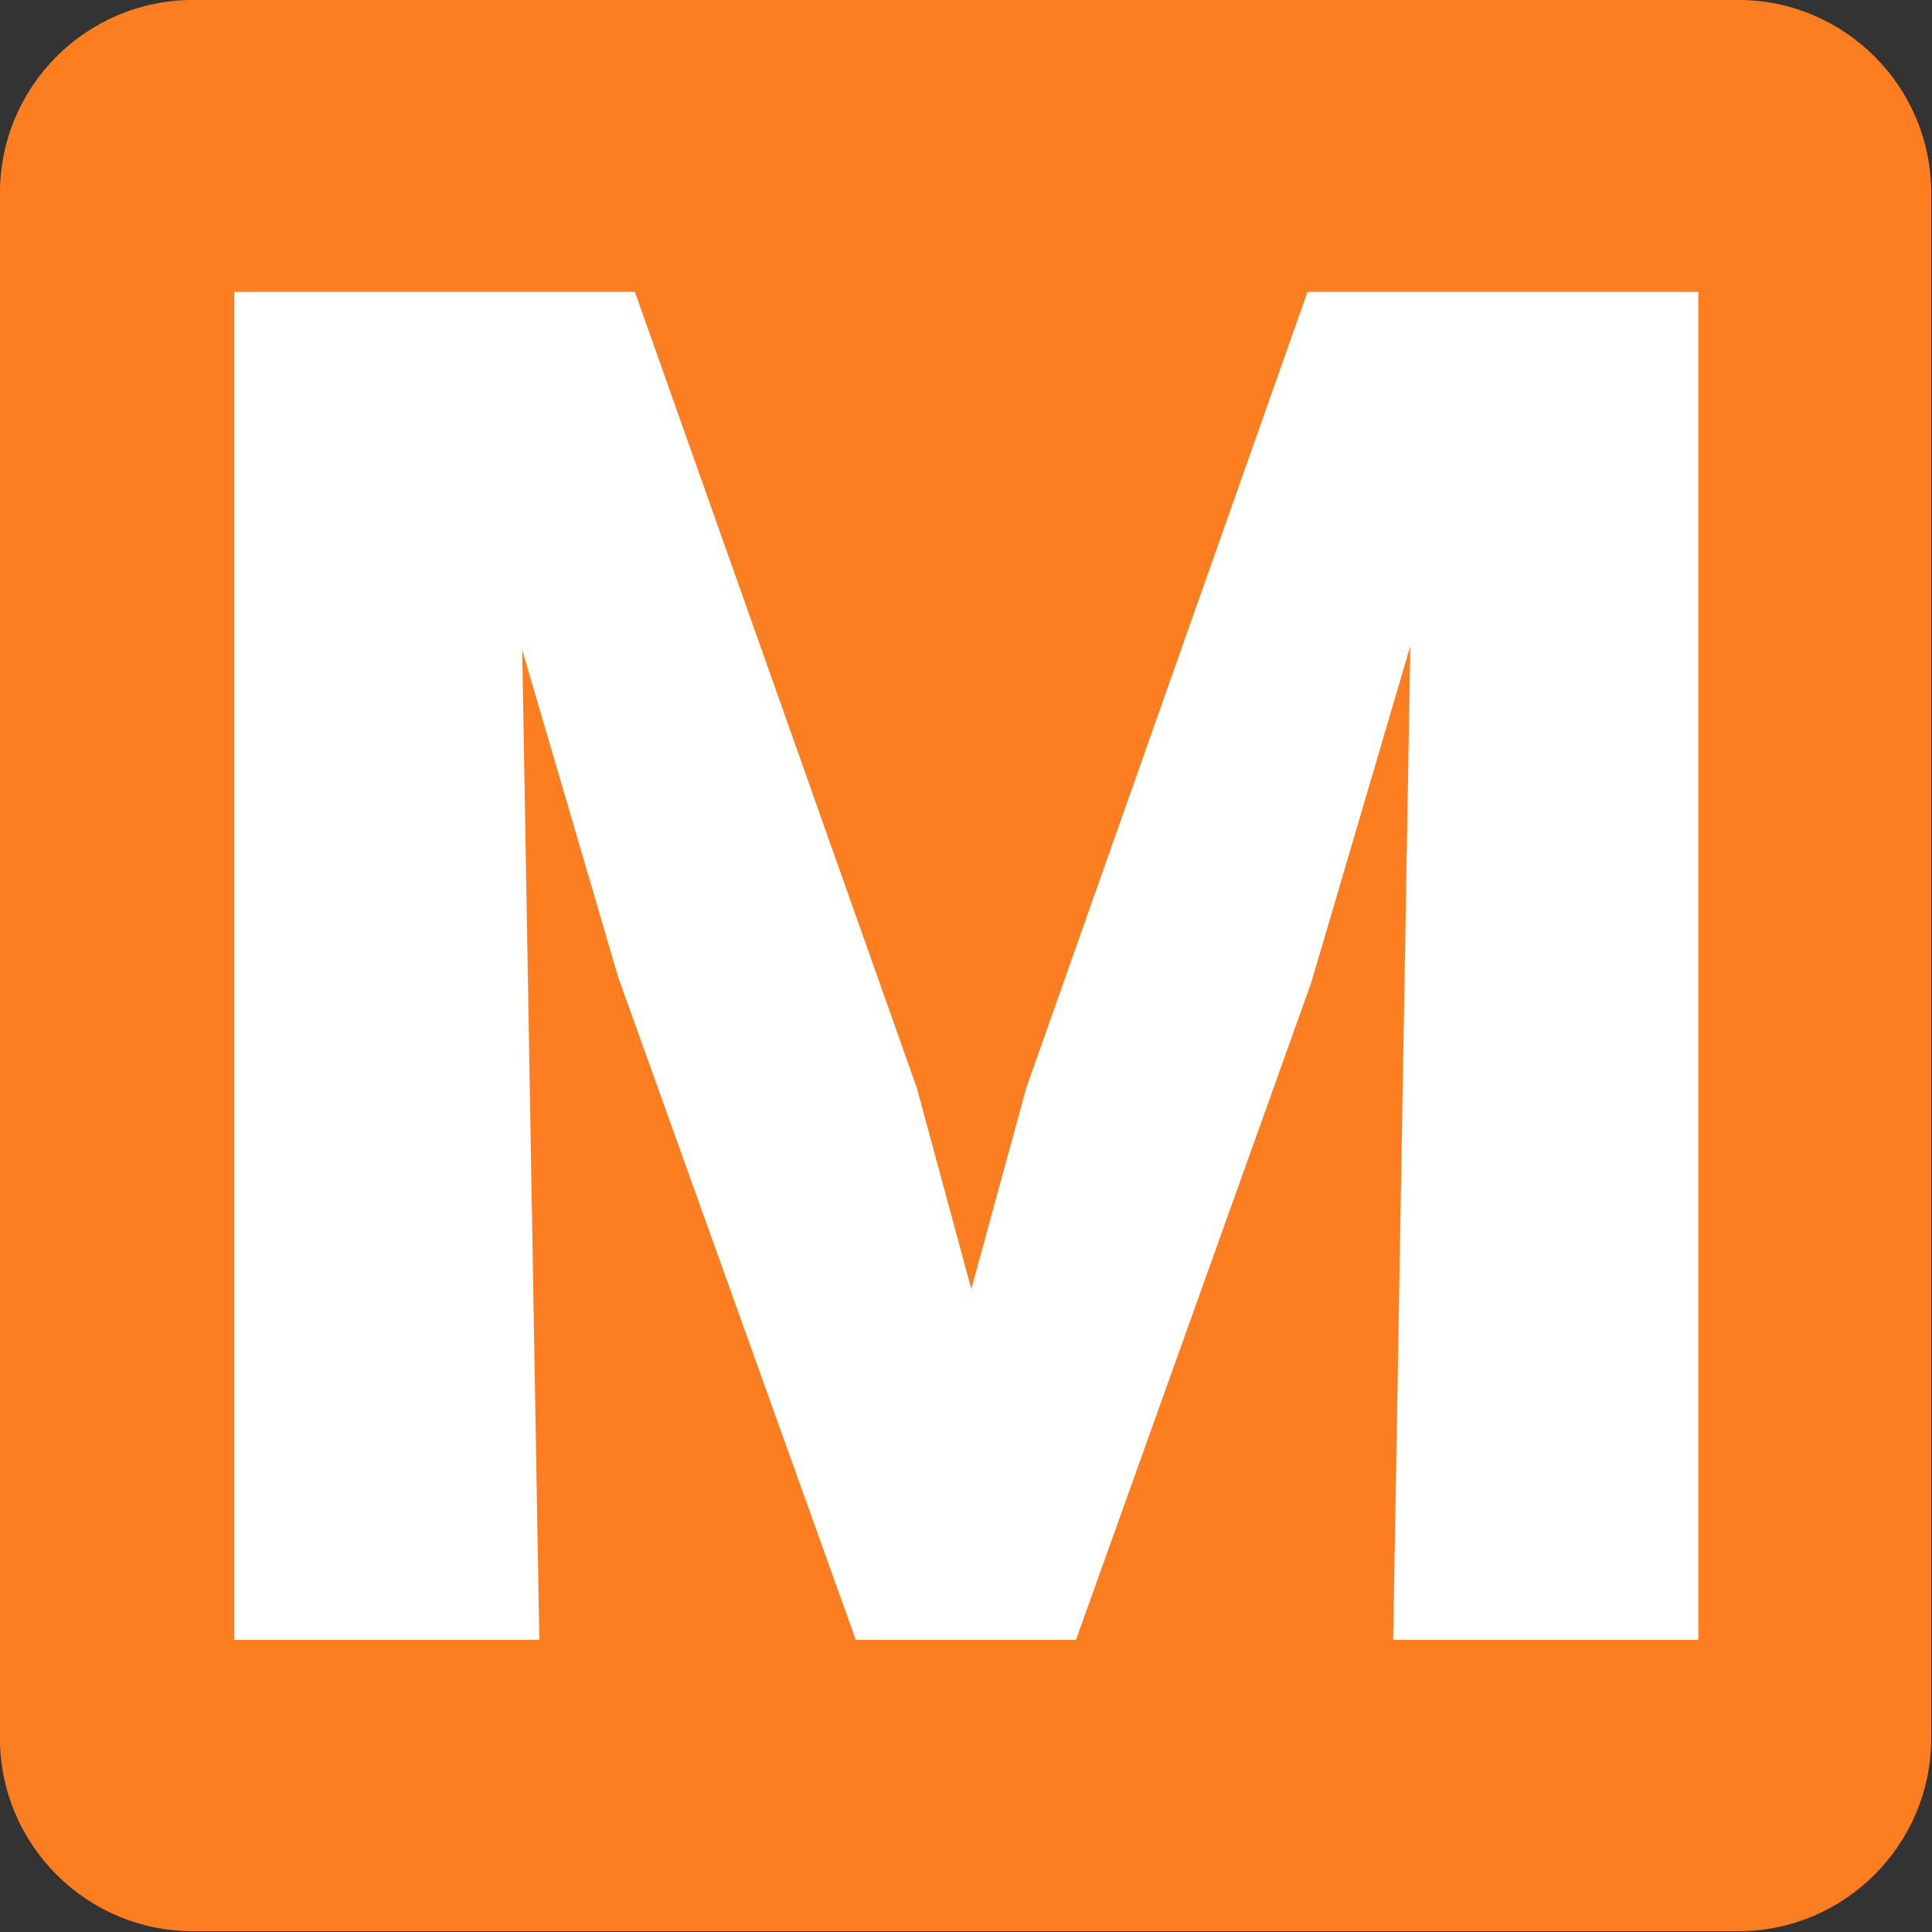 <?xml version="1.0" encoding="UTF-8" standalone="no"?>
<!DOCTYPE svg PUBLIC "-//W3C//DTD SVG 1.1//EN" "http://www.w3.org/Graphics/SVG/1.1/DTD/svg11.dtd">
<svg width="100%" height="100%" viewBox="0 0 1080 1080" version="1.1" xmlns="http://www.w3.org/2000/svg" xmlns:xlink="http://www.w3.org/1999/xlink" xml:space="preserve" xmlns:serif="http://www.serif.com/" style="fill-rule:evenodd;clip-rule:evenodd;stroke-linejoin:round;stroke-miterlimit:2;">
    <rect x="0" y="0" width="1080" height="1080" fill="#333333" stroke="none"/>
    <g transform="matrix(1.124,0,0,1.124,-80.089,-53.903)">
        <path d="M1031.714,143.987L1031.714,912.377C1031.714,965.388 988.676,1008.426 935.665,1008.426L167.275,1008.426C114.264,1008.426 71.226,965.388 71.226,912.377L71.226,143.987C71.226,90.976 114.264,47.938 167.275,47.938L935.665,47.938C988.676,47.938 1031.714,90.976 1031.714,143.987Z" style="fill:rgb(253,126,32);"/>
    </g>
    <g id="Shape" transform="matrix(44.265,0,0,46.174,-23104.97,-21749.458)">
        <path d="M524.926,490.886L524.926,474.566L528.486,474.566L528.78,490.886L524.926,490.886ZM539.563,490.886L539.857,474.566L543.417,474.566L543.417,490.886L539.563,490.886ZM535.557,490.886L532.777,490.886L529.776,482.862L527.238,474.566L529.987,474.566L533.548,484.205L534.432,487.334L534.037,487.334L534.929,484.205L538.481,474.566L541.096,474.566L538.528,482.93L535.557,490.886Z" style="fill:white;fill-rule:nonzero;"/>
    </g>
</svg>
